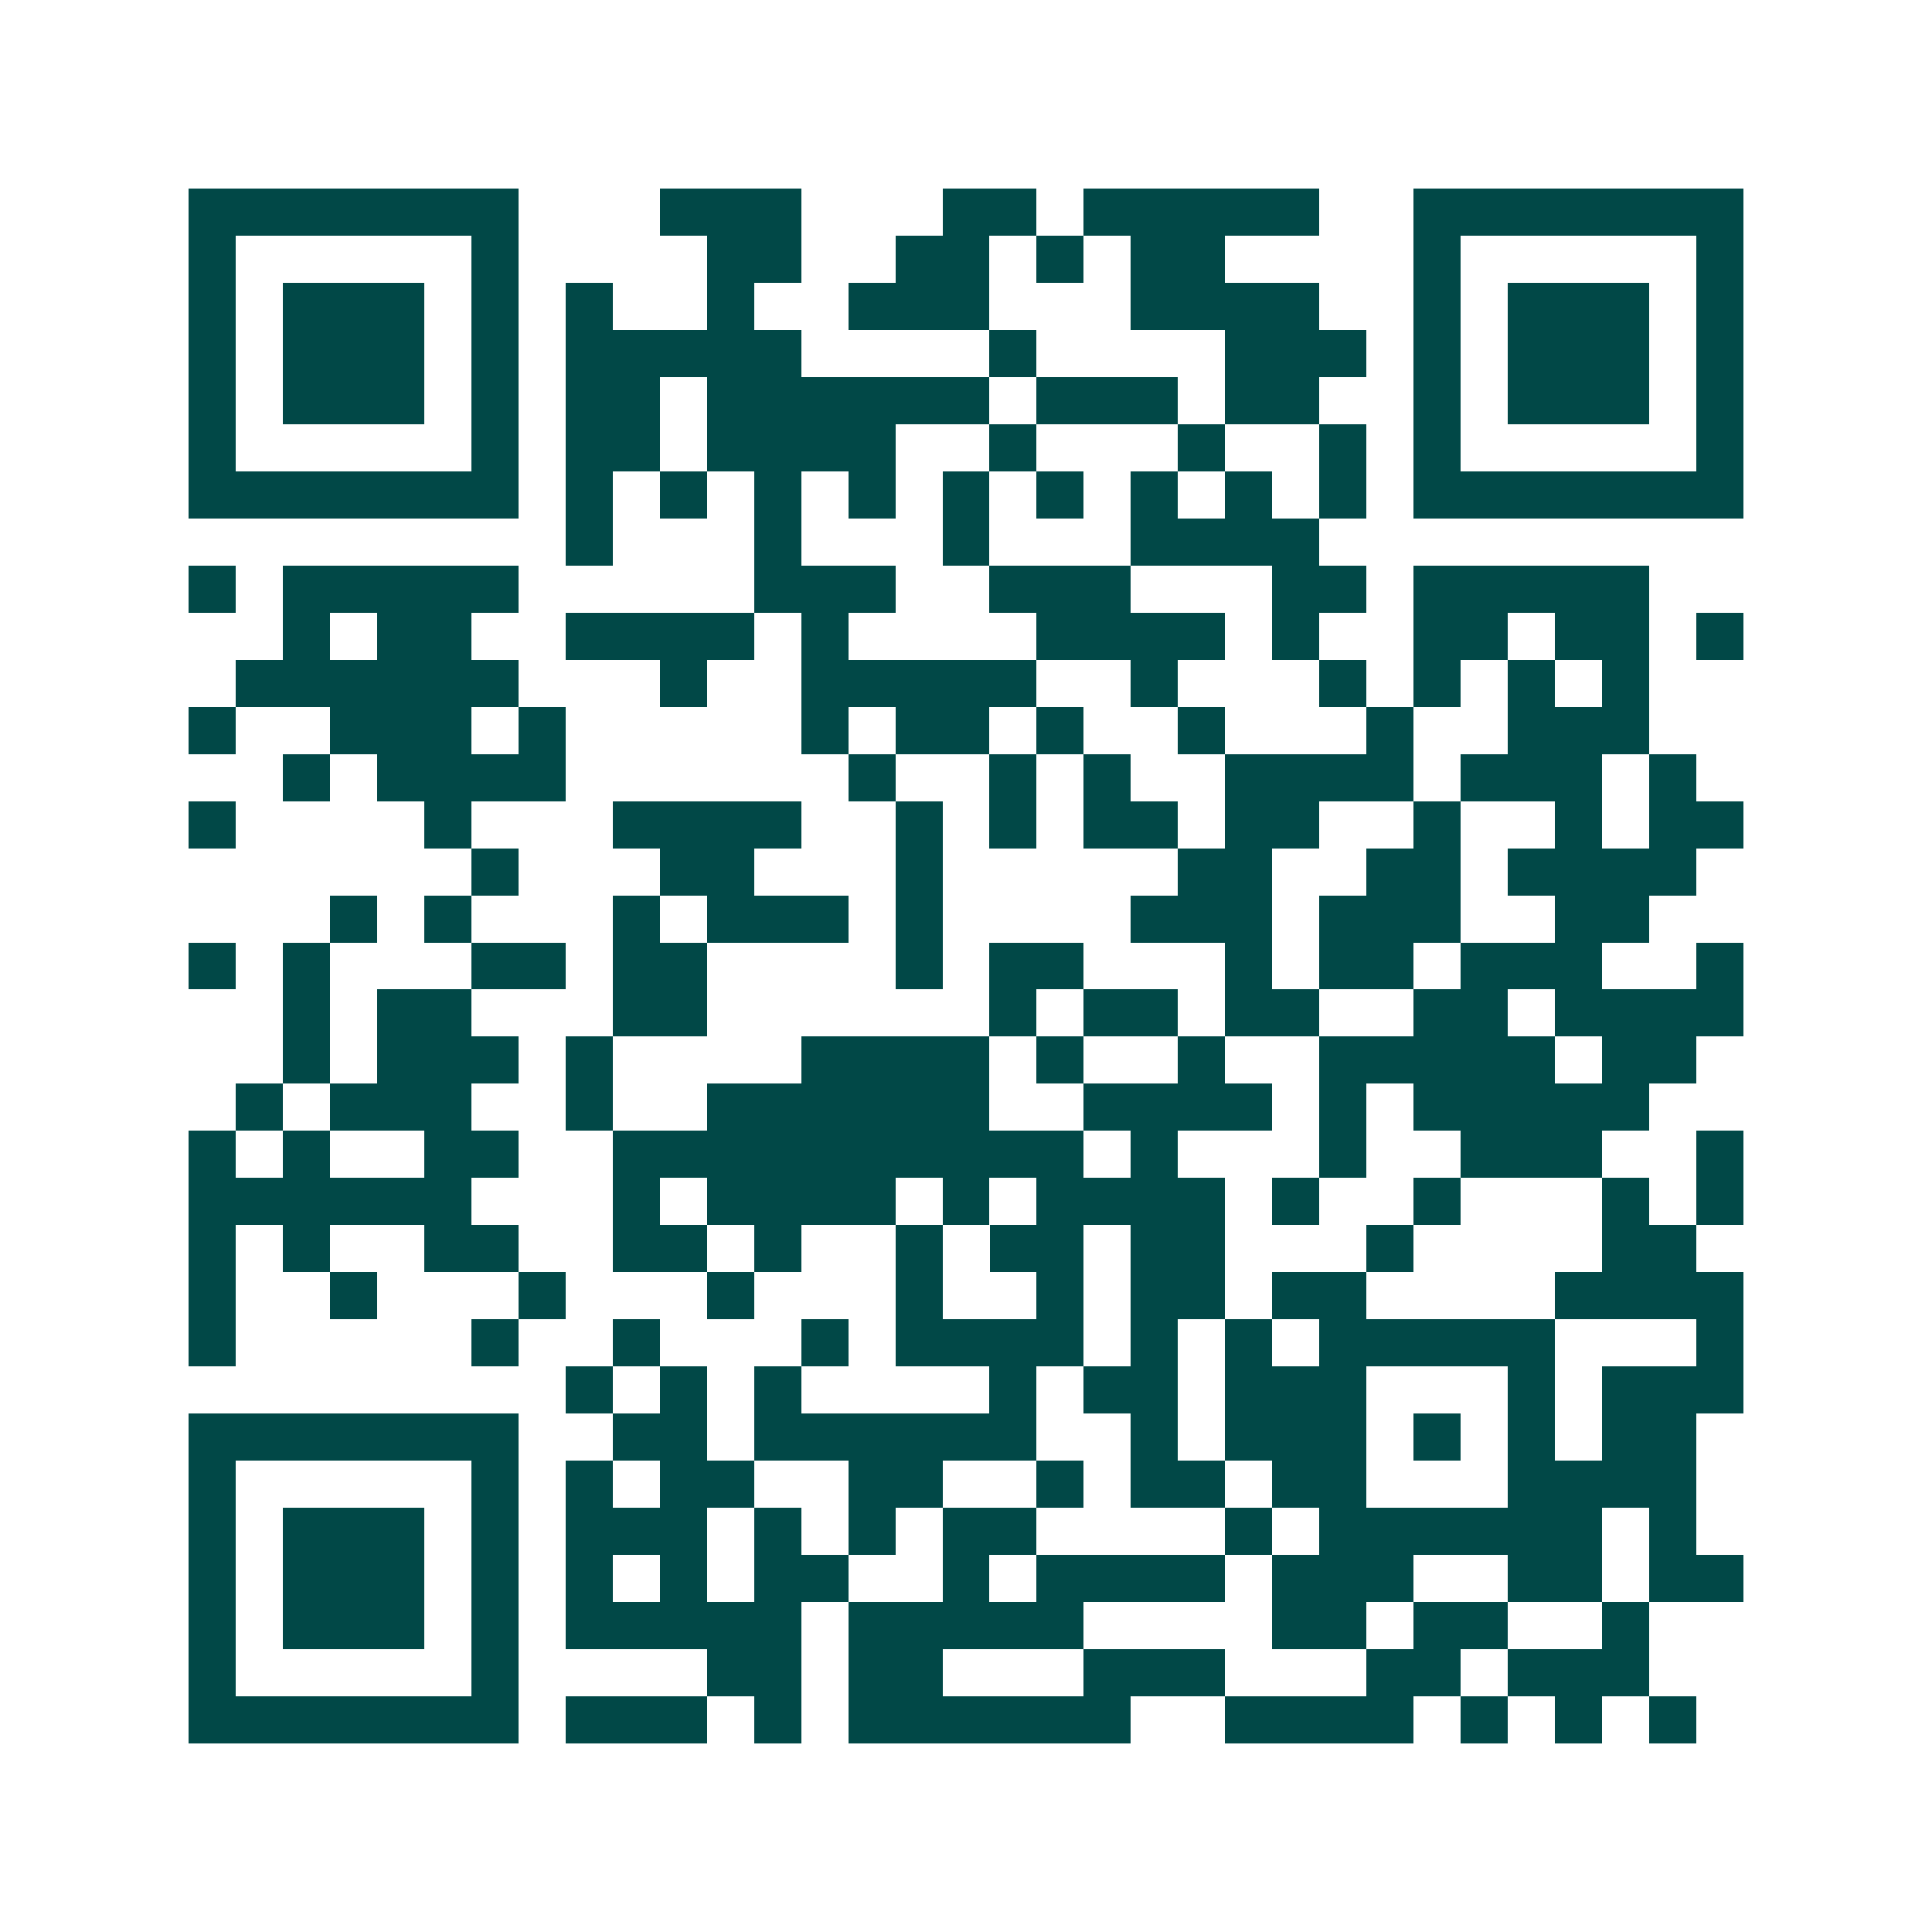 <svg xmlns="http://www.w3.org/2000/svg" width="200" height="200" viewBox="0 0 41 41" shape-rendering="crispEdges"><path fill="#ffffff" d="M0 0h41v41H0z"/><path stroke="#014847" d="M4 4.5h7m3 0h3m3 0h2m1 0h5m2 0h7M4 5.5h1m5 0h1m4 0h2m2 0h2m1 0h1m1 0h2m4 0h1m5 0h1M4 6.5h1m1 0h3m1 0h1m1 0h1m2 0h1m2 0h3m3 0h4m2 0h1m1 0h3m1 0h1M4 7.5h1m1 0h3m1 0h1m1 0h5m4 0h1m4 0h3m1 0h1m1 0h3m1 0h1M4 8.5h1m1 0h3m1 0h1m1 0h2m1 0h6m1 0h3m1 0h2m2 0h1m1 0h3m1 0h1M4 9.5h1m5 0h1m1 0h2m1 0h4m2 0h1m3 0h1m2 0h1m1 0h1m5 0h1M4 10.5h7m1 0h1m1 0h1m1 0h1m1 0h1m1 0h1m1 0h1m1 0h1m1 0h1m1 0h1m1 0h7M12 11.5h1m3 0h1m3 0h1m3 0h4M4 12.5h1m1 0h5m5 0h3m2 0h3m3 0h2m1 0h5M6 13.5h1m1 0h2m2 0h4m1 0h1m4 0h4m1 0h1m2 0h2m1 0h2m1 0h1M5 14.5h6m3 0h1m2 0h5m2 0h1m3 0h1m1 0h1m1 0h1m1 0h1M4 15.5h1m2 0h3m1 0h1m5 0h1m1 0h2m1 0h1m2 0h1m3 0h1m2 0h3M6 16.5h1m1 0h4m6 0h1m2 0h1m1 0h1m2 0h4m1 0h3m1 0h1M4 17.5h1m4 0h1m3 0h4m2 0h1m1 0h1m1 0h2m1 0h2m2 0h1m2 0h1m1 0h2M10 18.5h1m3 0h2m3 0h1m5 0h2m2 0h2m1 0h4M7 19.5h1m1 0h1m3 0h1m1 0h3m1 0h1m4 0h3m1 0h3m2 0h2M4 20.5h1m1 0h1m3 0h2m1 0h2m4 0h1m1 0h2m3 0h1m1 0h2m1 0h3m2 0h1M6 21.5h1m1 0h2m3 0h2m6 0h1m1 0h2m1 0h2m2 0h2m1 0h4M6 22.5h1m1 0h3m1 0h1m4 0h4m1 0h1m2 0h1m2 0h5m1 0h2M5 23.5h1m1 0h3m2 0h1m2 0h6m2 0h4m1 0h1m1 0h5M4 24.5h1m1 0h1m2 0h2m2 0h10m1 0h1m3 0h1m2 0h3m2 0h1M4 25.5h6m3 0h1m1 0h4m1 0h1m1 0h4m1 0h1m2 0h1m3 0h1m1 0h1M4 26.5h1m1 0h1m2 0h2m2 0h2m1 0h1m2 0h1m1 0h2m1 0h2m3 0h1m4 0h2M4 27.5h1m2 0h1m3 0h1m3 0h1m3 0h1m2 0h1m1 0h2m1 0h2m4 0h4M4 28.5h1m5 0h1m2 0h1m3 0h1m1 0h4m1 0h1m1 0h1m1 0h5m3 0h1M12 29.5h1m1 0h1m1 0h1m4 0h1m1 0h2m1 0h3m3 0h1m1 0h3M4 30.5h7m2 0h2m1 0h6m2 0h1m1 0h3m1 0h1m1 0h1m1 0h2M4 31.5h1m5 0h1m1 0h1m1 0h2m2 0h2m2 0h1m1 0h2m1 0h2m3 0h4M4 32.5h1m1 0h3m1 0h1m1 0h3m1 0h1m1 0h1m1 0h2m4 0h1m1 0h6m1 0h1M4 33.5h1m1 0h3m1 0h1m1 0h1m1 0h1m1 0h2m2 0h1m1 0h4m1 0h3m2 0h2m1 0h2M4 34.5h1m1 0h3m1 0h1m1 0h5m1 0h5m4 0h2m1 0h2m2 0h1M4 35.5h1m5 0h1m4 0h2m1 0h2m3 0h3m3 0h2m1 0h3M4 36.5h7m1 0h3m1 0h1m1 0h6m2 0h4m1 0h1m1 0h1m1 0h1"/></svg>

